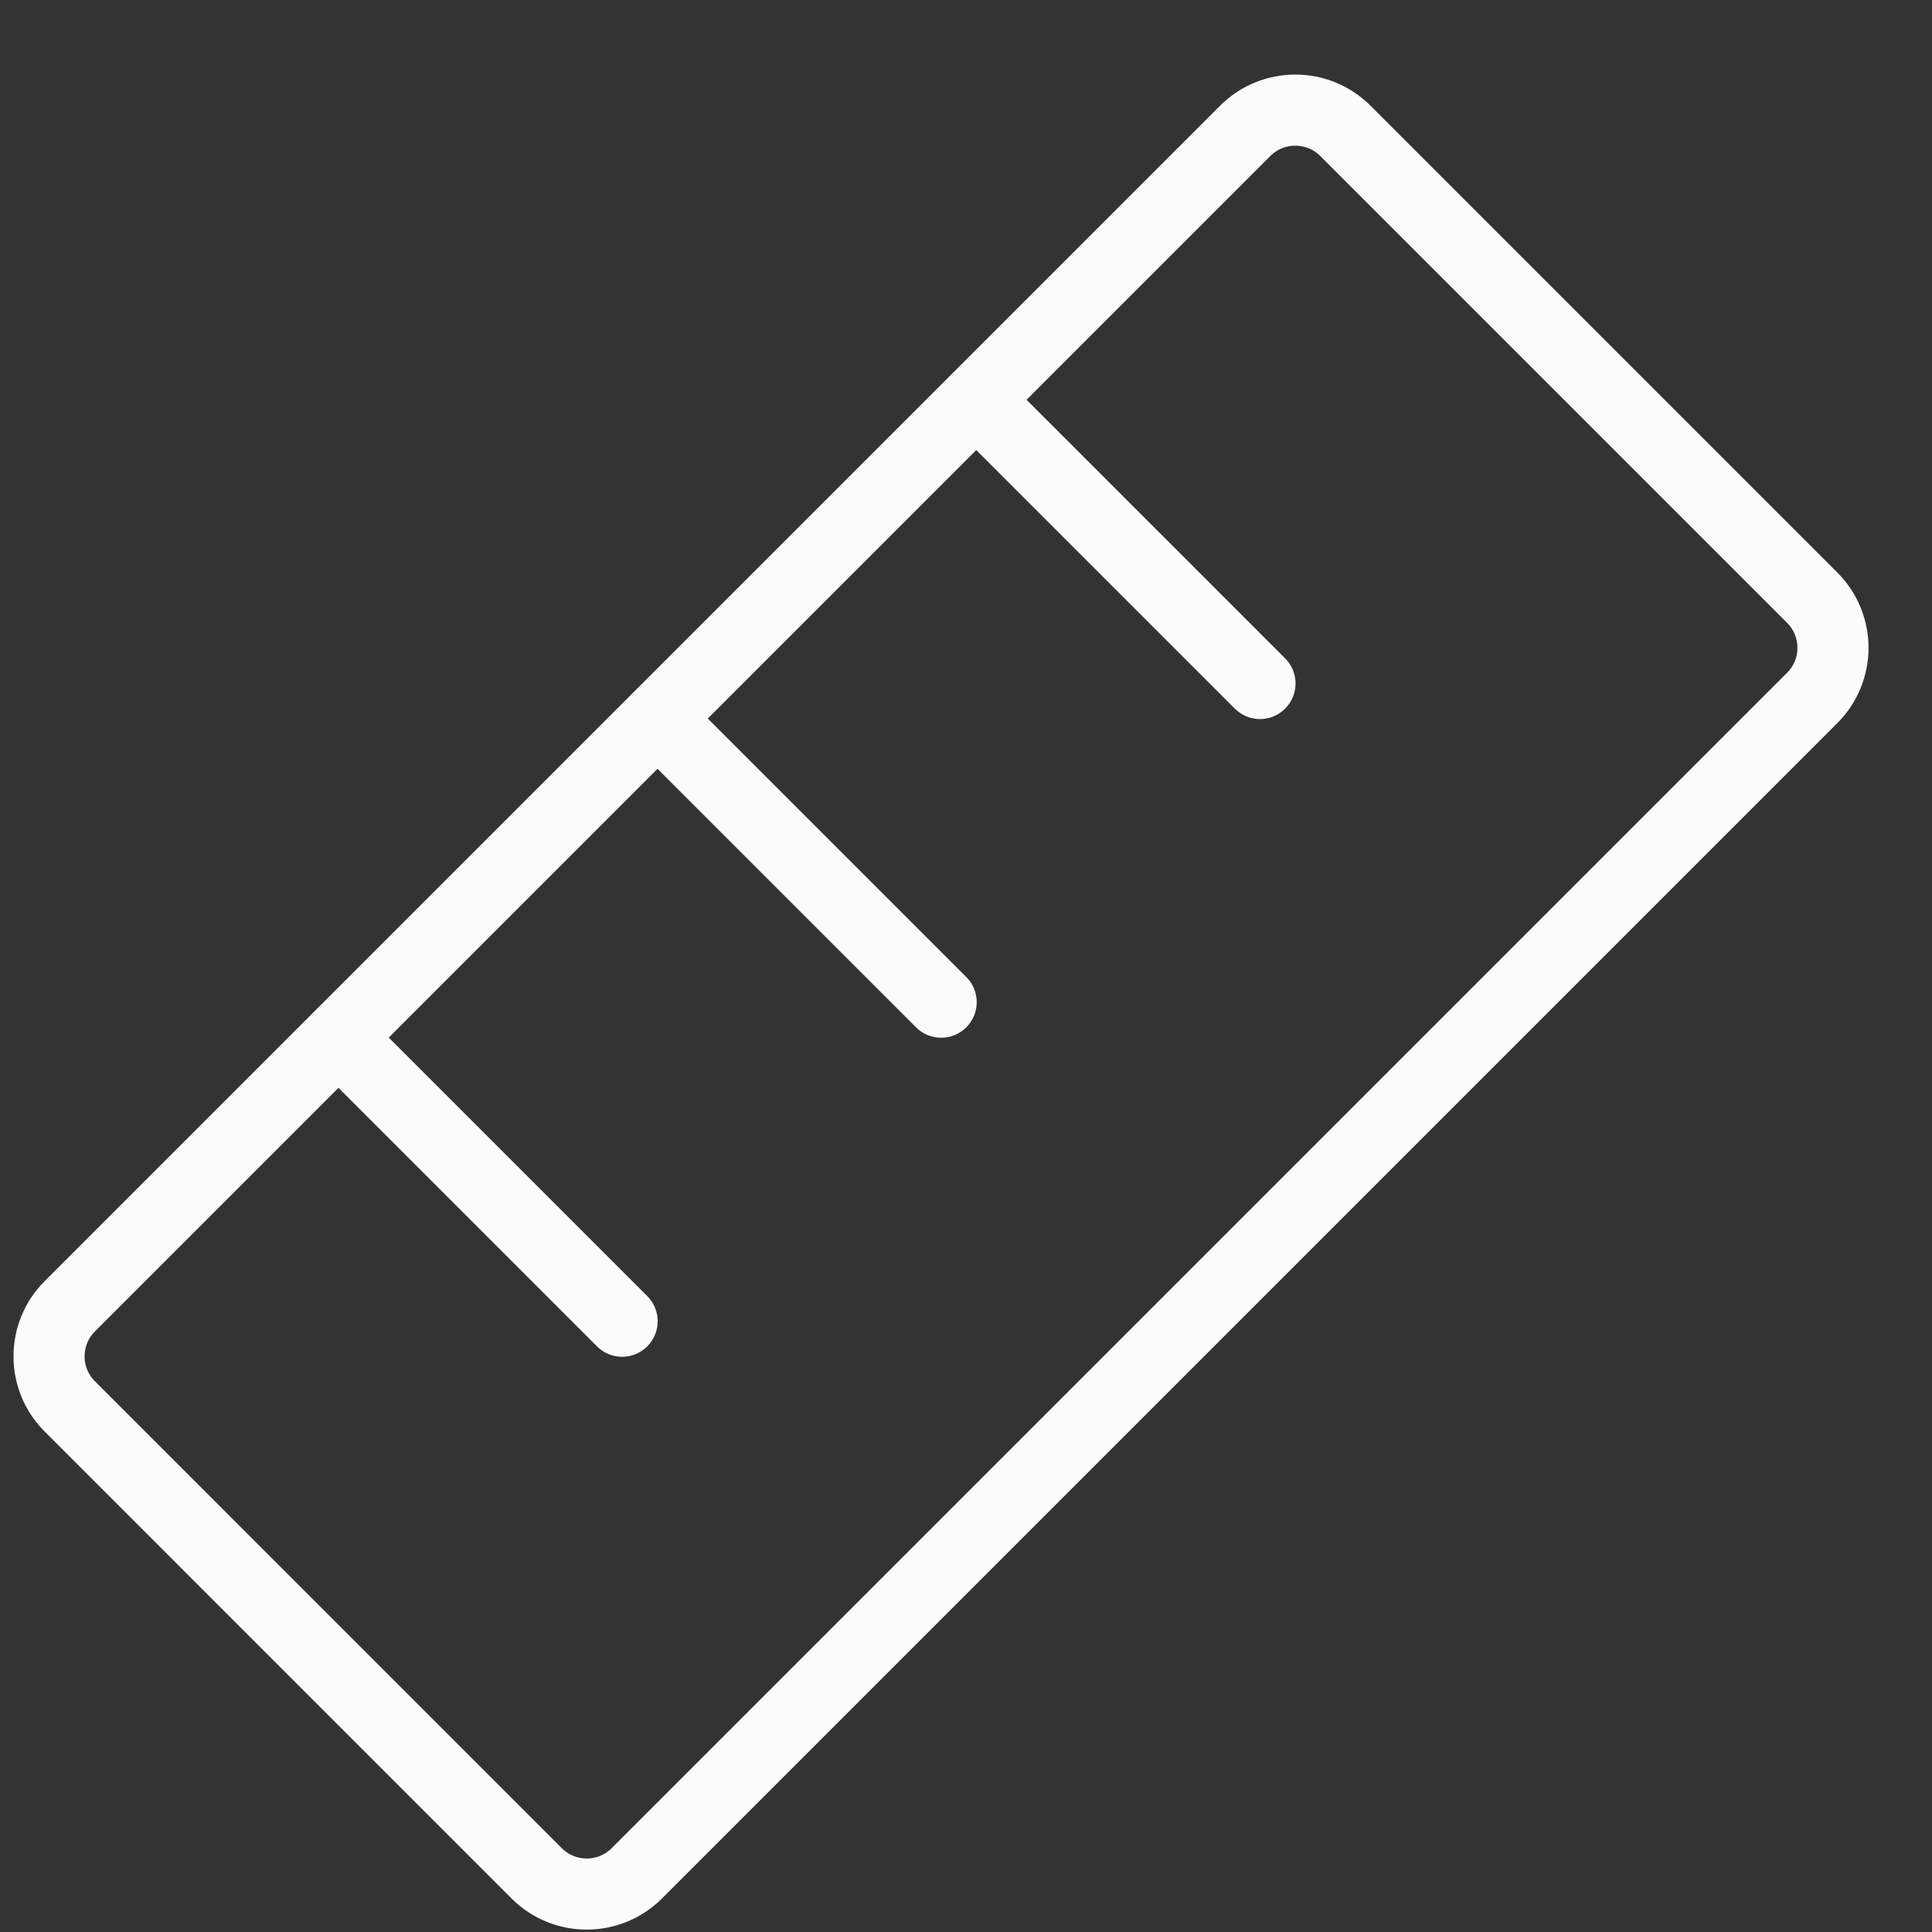 <svg width="36" height="36" viewBox="0 0 36 36" fill="none" xmlns="http://www.w3.org/2000/svg">
<rect x="0" y="0" width="36" height="36" fill="#333333" stroke="none"/>
<path d="M23.202 2.439L1.301 24.34C0.785 24.855 0.785 25.692 1.301 26.207L9.999 34.906C10.515 35.422 11.351 35.422 11.867 34.906L33.768 13.005C34.284 12.489 34.284 11.653 33.768 11.137L25.07 2.439C24.554 1.923 23.718 1.923 23.202 2.439Z" stroke="#FBFBFB" stroke-width="1.325" stroke-linecap="round" stroke-linejoin="round"/>
<path d="M18.195 7.453L23.478 12.736" stroke="#FBFBFB" stroke-width="1.325" stroke-linecap="round" stroke-linejoin="round"/>
<path d="M12.254 13.391L17.537 18.674" stroke="#FBFBFB" stroke-width="1.325" stroke-linecap="round" stroke-linejoin="round"/>
<path d="M6.309 19.336L11.592 24.619" stroke="#FBFBFB" stroke-width="1.325" stroke-linecap="round" stroke-linejoin="round"/>
</svg>
